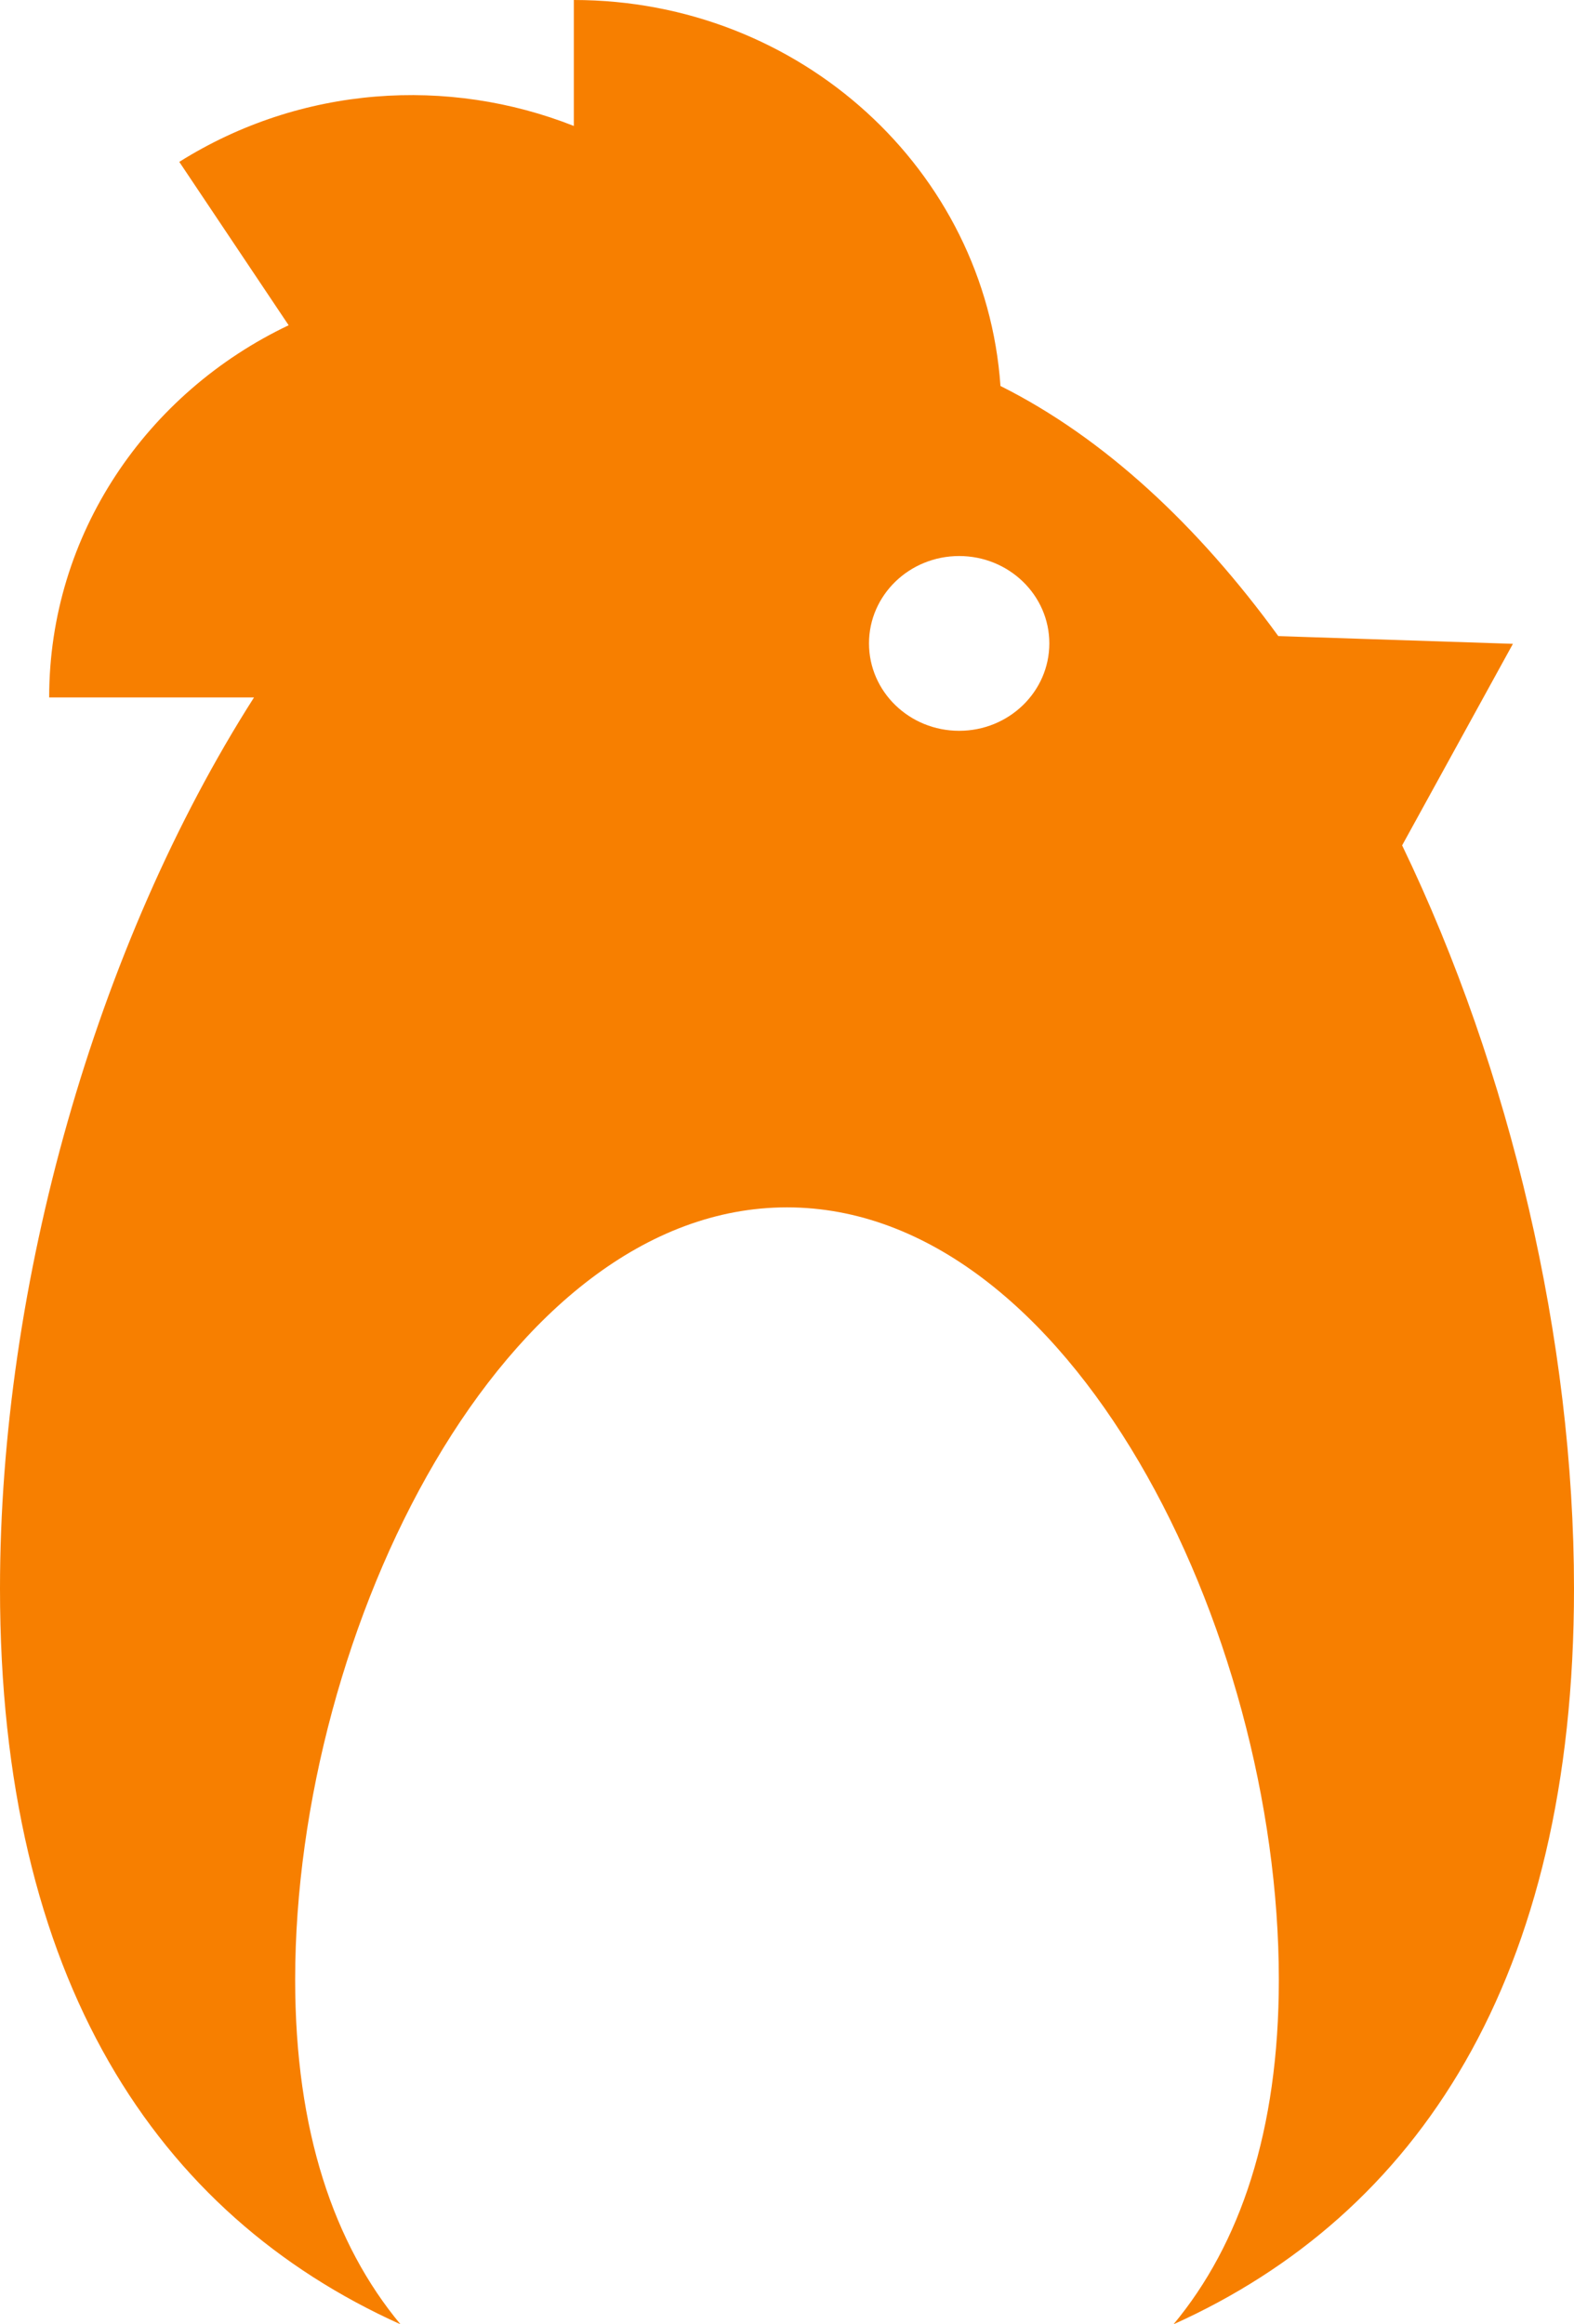 <svg xmlns="http://www.w3.org/2000/svg" width="21" height="31" viewBox="0 0 21 31" fill="none"><path fill-rule="evenodd" clip-rule="evenodd" d="M7.656 0C10.676 0 13.148 2.272 13.348 5.148C14.733 5.841 15.984 7.012 17.055 8.484L20.185 8.587L18.707 11.275C20.157 14.284 21 17.881 21 21.188C21 26.394 18.912 29.535 15.657 31C16.546 29.931 17.062 28.419 17.062 26.404C17.062 21.723 14.275 16.103 10.5 16.103C6.725 16.103 3.938 21.723 3.938 26.404C3.938 28.419 4.454 29.931 5.343 31C2.088 29.535 0 26.394 0 21.188C0 17.119 1.276 12.613 3.389 9.302H0.656C0.656 7.122 1.959 5.238 3.851 4.338L2.392 2.159C4.021 1.136 5.986 1.02 7.656 1.68V0ZM12.797 9.747C13.461 9.747 14 9.225 14 8.581C14 7.938 13.461 7.416 12.797 7.416C12.132 7.416 11.594 7.938 11.594 8.581C11.594 9.225 12.132 9.747 12.797 9.747Z" fill="#F77F00"></path></svg>